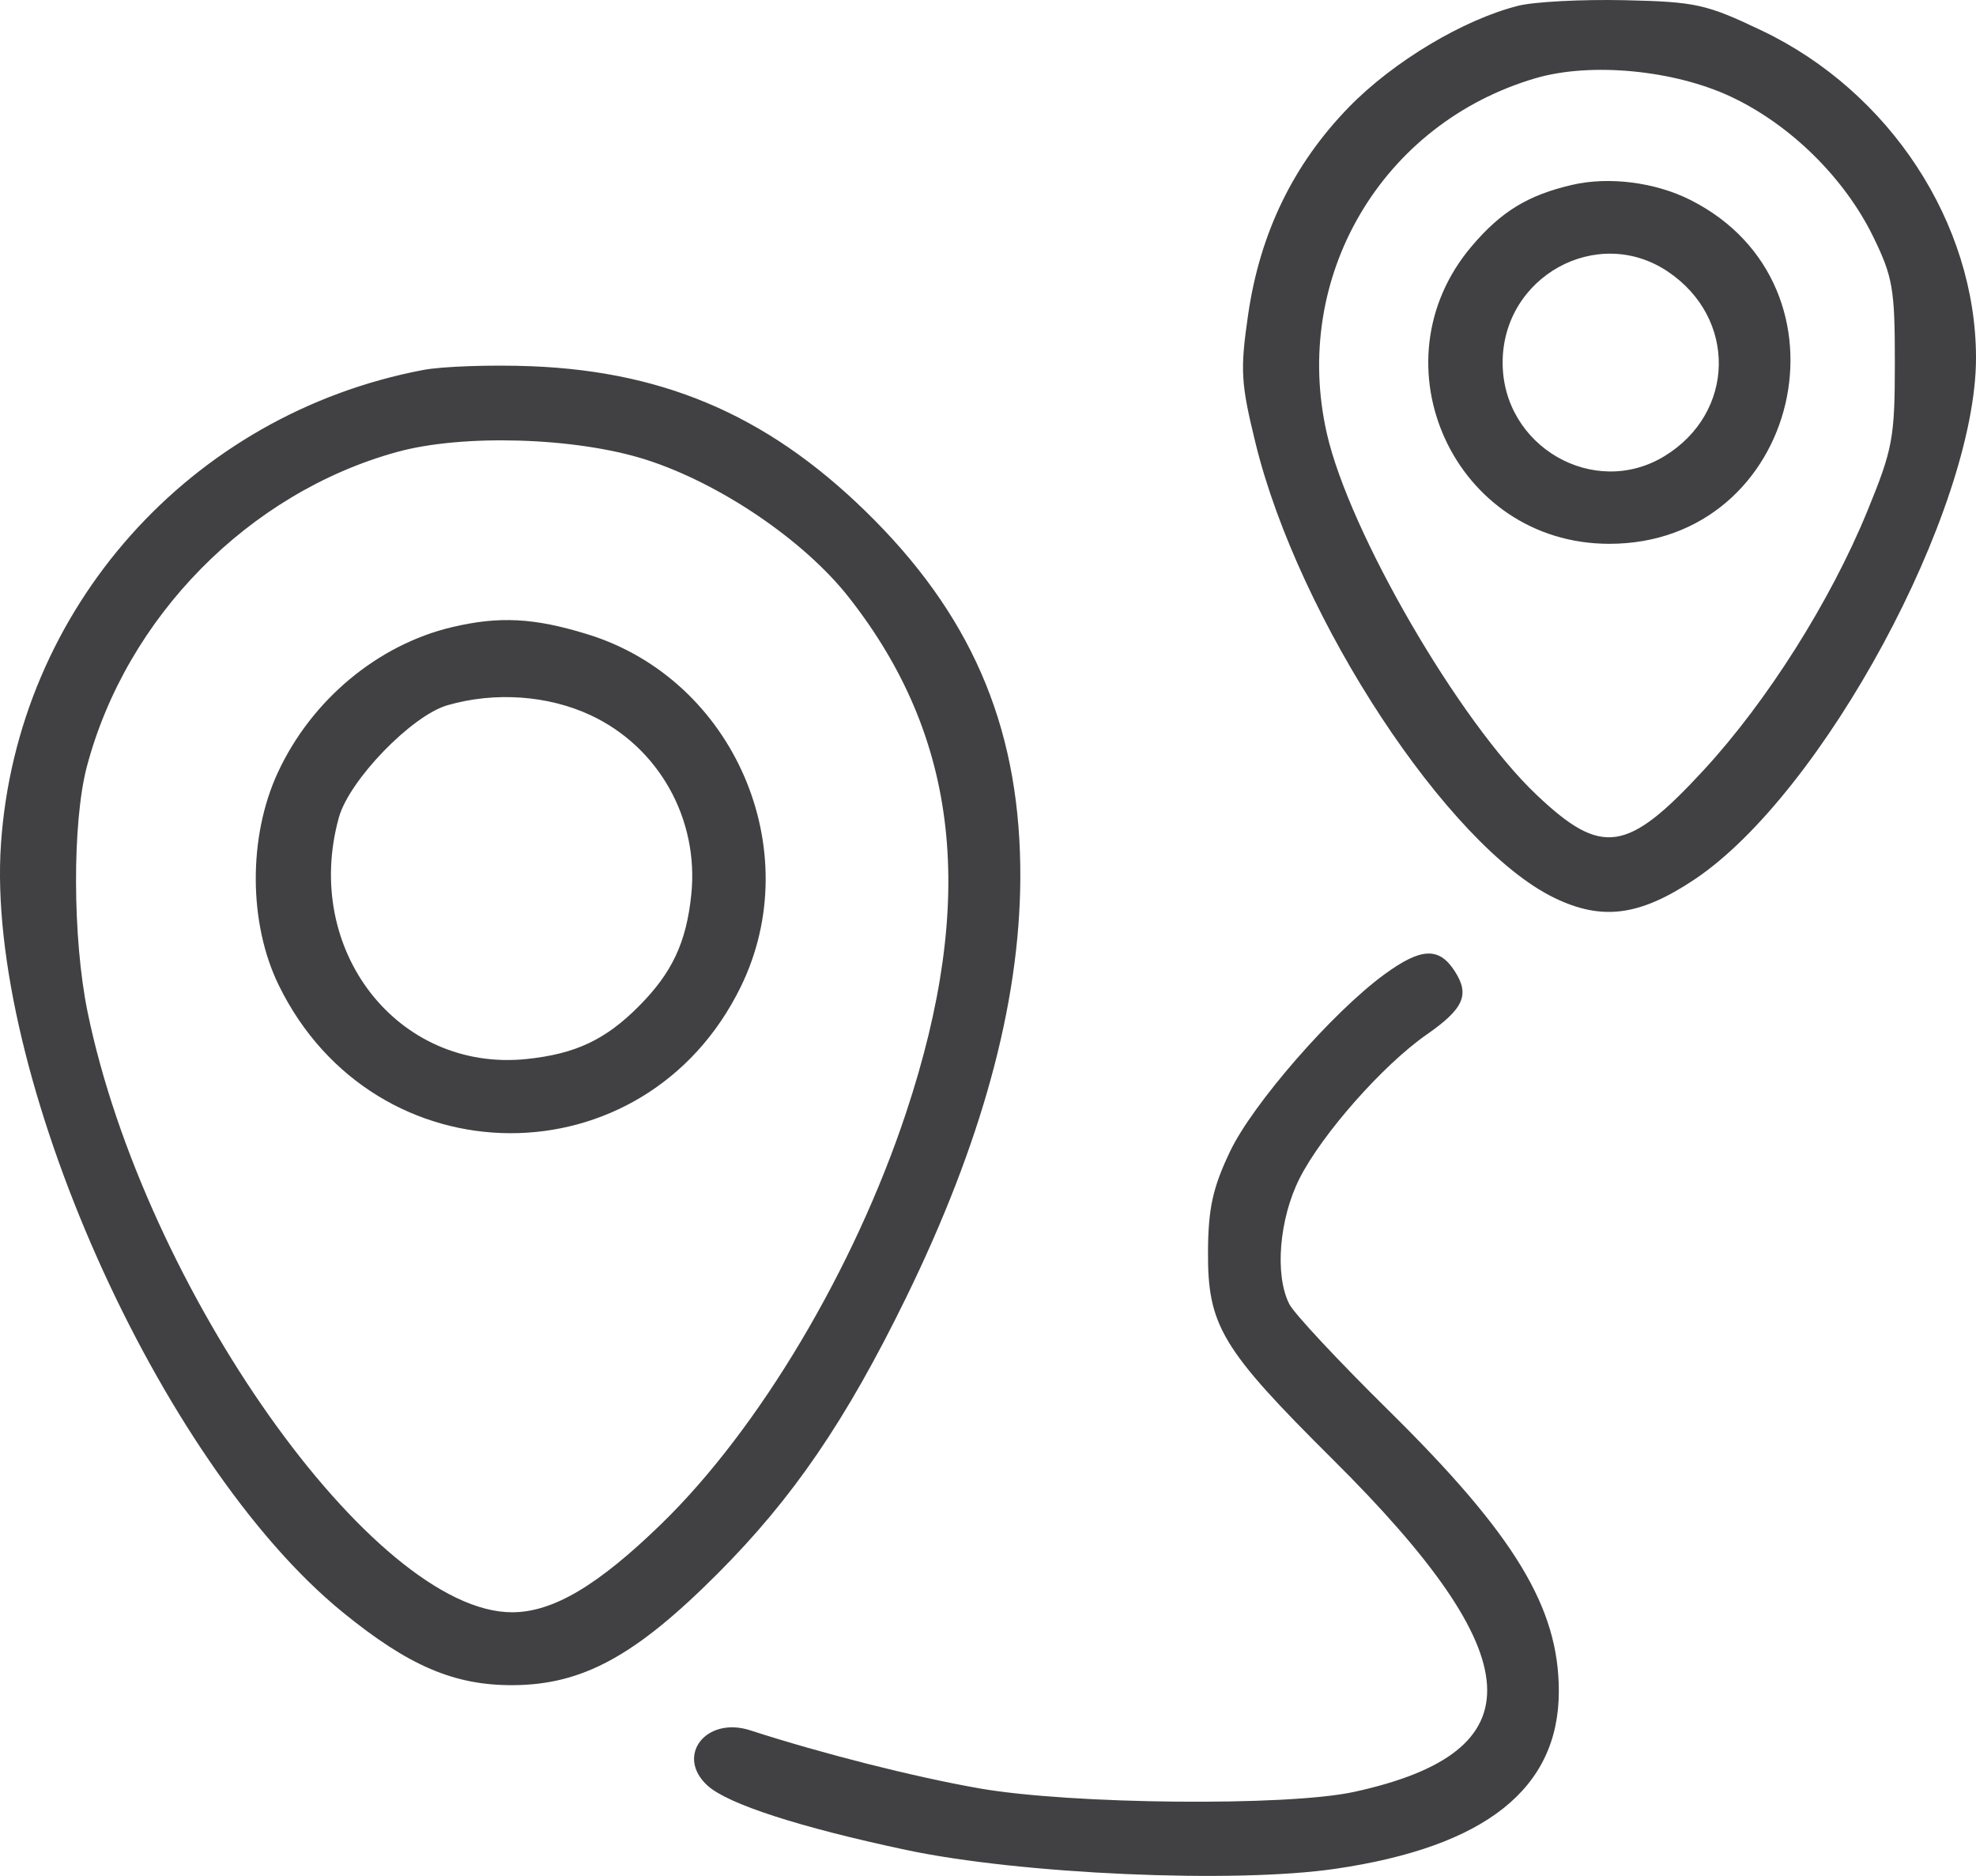<svg width="59" height="56" viewBox="0 0 59 56" fill="none" xmlns="http://www.w3.org/2000/svg">
<path fill-rule="evenodd" clip-rule="evenodd" d="M45.333 0.172C43.698 0.582 41.605 1.835 40.279 3.195C38.618 4.9 37.62 6.955 37.266 9.4C37.026 11.053 37.049 11.441 37.492 13.245C38.779 18.482 43.234 25.259 46.402 26.799C47.83 27.494 48.955 27.348 50.593 26.255C54.426 23.698 59 15.227 59 10.684C59 6.669 56.43 2.739 52.612 0.917C50.949 0.123 50.635 0.053 48.504 0.006C47.236 -0.022 45.809 0.052 45.333 0.172ZM51.687 2.889C53.457 3.721 55.072 5.31 55.928 7.061C56.516 8.264 56.578 8.623 56.577 10.824C56.576 13.081 56.516 13.401 55.754 15.261C54.651 17.951 52.762 20.939 50.866 22.993C48.586 25.464 47.829 25.575 45.879 23.728C43.567 21.538 40.289 15.892 39.618 12.943C38.554 8.274 41.253 3.682 45.852 2.334C47.495 1.852 49.985 2.089 51.687 2.889ZM46.94 5.519C45.626 5.824 44.828 6.31 43.951 7.34C40.961 10.849 43.435 16.228 48.043 16.234C53.747 16.241 55.568 8.532 50.468 5.967C49.419 5.439 48.037 5.264 46.94 5.519ZM49.797 8.106C51.868 9.496 51.82 12.318 49.703 13.614C47.597 14.904 44.866 13.329 44.866 10.824C44.866 8.253 47.694 6.694 49.797 8.106ZM12.634 11.045C5.678 12.367 0.512 18.165 0.029 25.19C-0.438 32.001 4.744 43.657 10.228 48.125C12.196 49.73 13.562 50.315 15.316 50.306C17.392 50.295 18.97 49.436 21.419 46.984C23.675 44.726 25.256 42.413 27.05 38.745C29.311 34.124 30.445 29.969 30.465 26.233C30.488 21.931 29.136 18.595 26.134 15.551C23.135 12.511 19.987 11.095 15.864 10.933C14.658 10.886 13.205 10.936 12.634 11.045ZM19.272 13.717C21.482 14.419 24.001 16.124 25.34 17.826C28.637 22.016 29.174 26.835 27.054 33.218C25.504 37.886 22.662 42.659 19.749 45.49C17.85 47.336 16.508 48.13 15.289 48.13C11.152 48.13 4.311 38.457 2.615 30.21C2.164 28.015 2.154 24.546 2.594 22.883C3.777 18.418 7.43 14.713 11.852 13.493C13.815 12.952 17.18 13.054 19.272 13.717ZM13.496 18.722C11.273 19.249 9.293 20.903 8.292 23.07C7.408 24.984 7.42 27.56 8.32 29.405C11.186 35.276 19.25 35.311 22.115 29.464C24.119 25.377 21.916 20.291 17.557 18.939C15.957 18.443 14.913 18.387 13.496 18.722ZM17.638 21.352C19.669 22.302 20.873 24.447 20.641 26.703C20.494 28.134 20.068 29.041 19.075 30.038C18.078 31.041 17.179 31.463 15.724 31.614C11.871 32.013 9.026 28.356 10.117 24.407C10.426 23.29 12.289 21.363 13.36 21.053C14.774 20.644 16.362 20.755 17.638 21.352ZM41.33 29.092C39.783 30.224 37.404 32.954 36.727 34.374C36.212 35.453 36.077 36.068 36.069 37.355C36.055 39.572 36.47 40.264 39.799 43.571C45.738 49.469 45.917 52.294 40.431 53.492C38.439 53.928 31.981 53.867 29.243 53.387C27.301 53.047 24.567 52.355 22.4 51.654C21.077 51.226 20.155 52.422 21.128 53.306C21.732 53.855 23.873 54.548 27.051 55.224C30.475 55.951 36.855 56.231 39.878 55.787C44.358 55.129 46.544 53.391 46.544 50.486C46.544 47.988 45.23 45.822 41.461 42.105C39.974 40.64 38.641 39.213 38.499 38.934C38.055 38.07 38.192 36.391 38.803 35.178C39.47 33.858 41.294 31.792 42.59 30.89C43.712 30.109 43.894 29.693 43.429 28.981C42.961 28.262 42.425 28.291 41.33 29.092Z" fill="#414042"/>
</svg>
